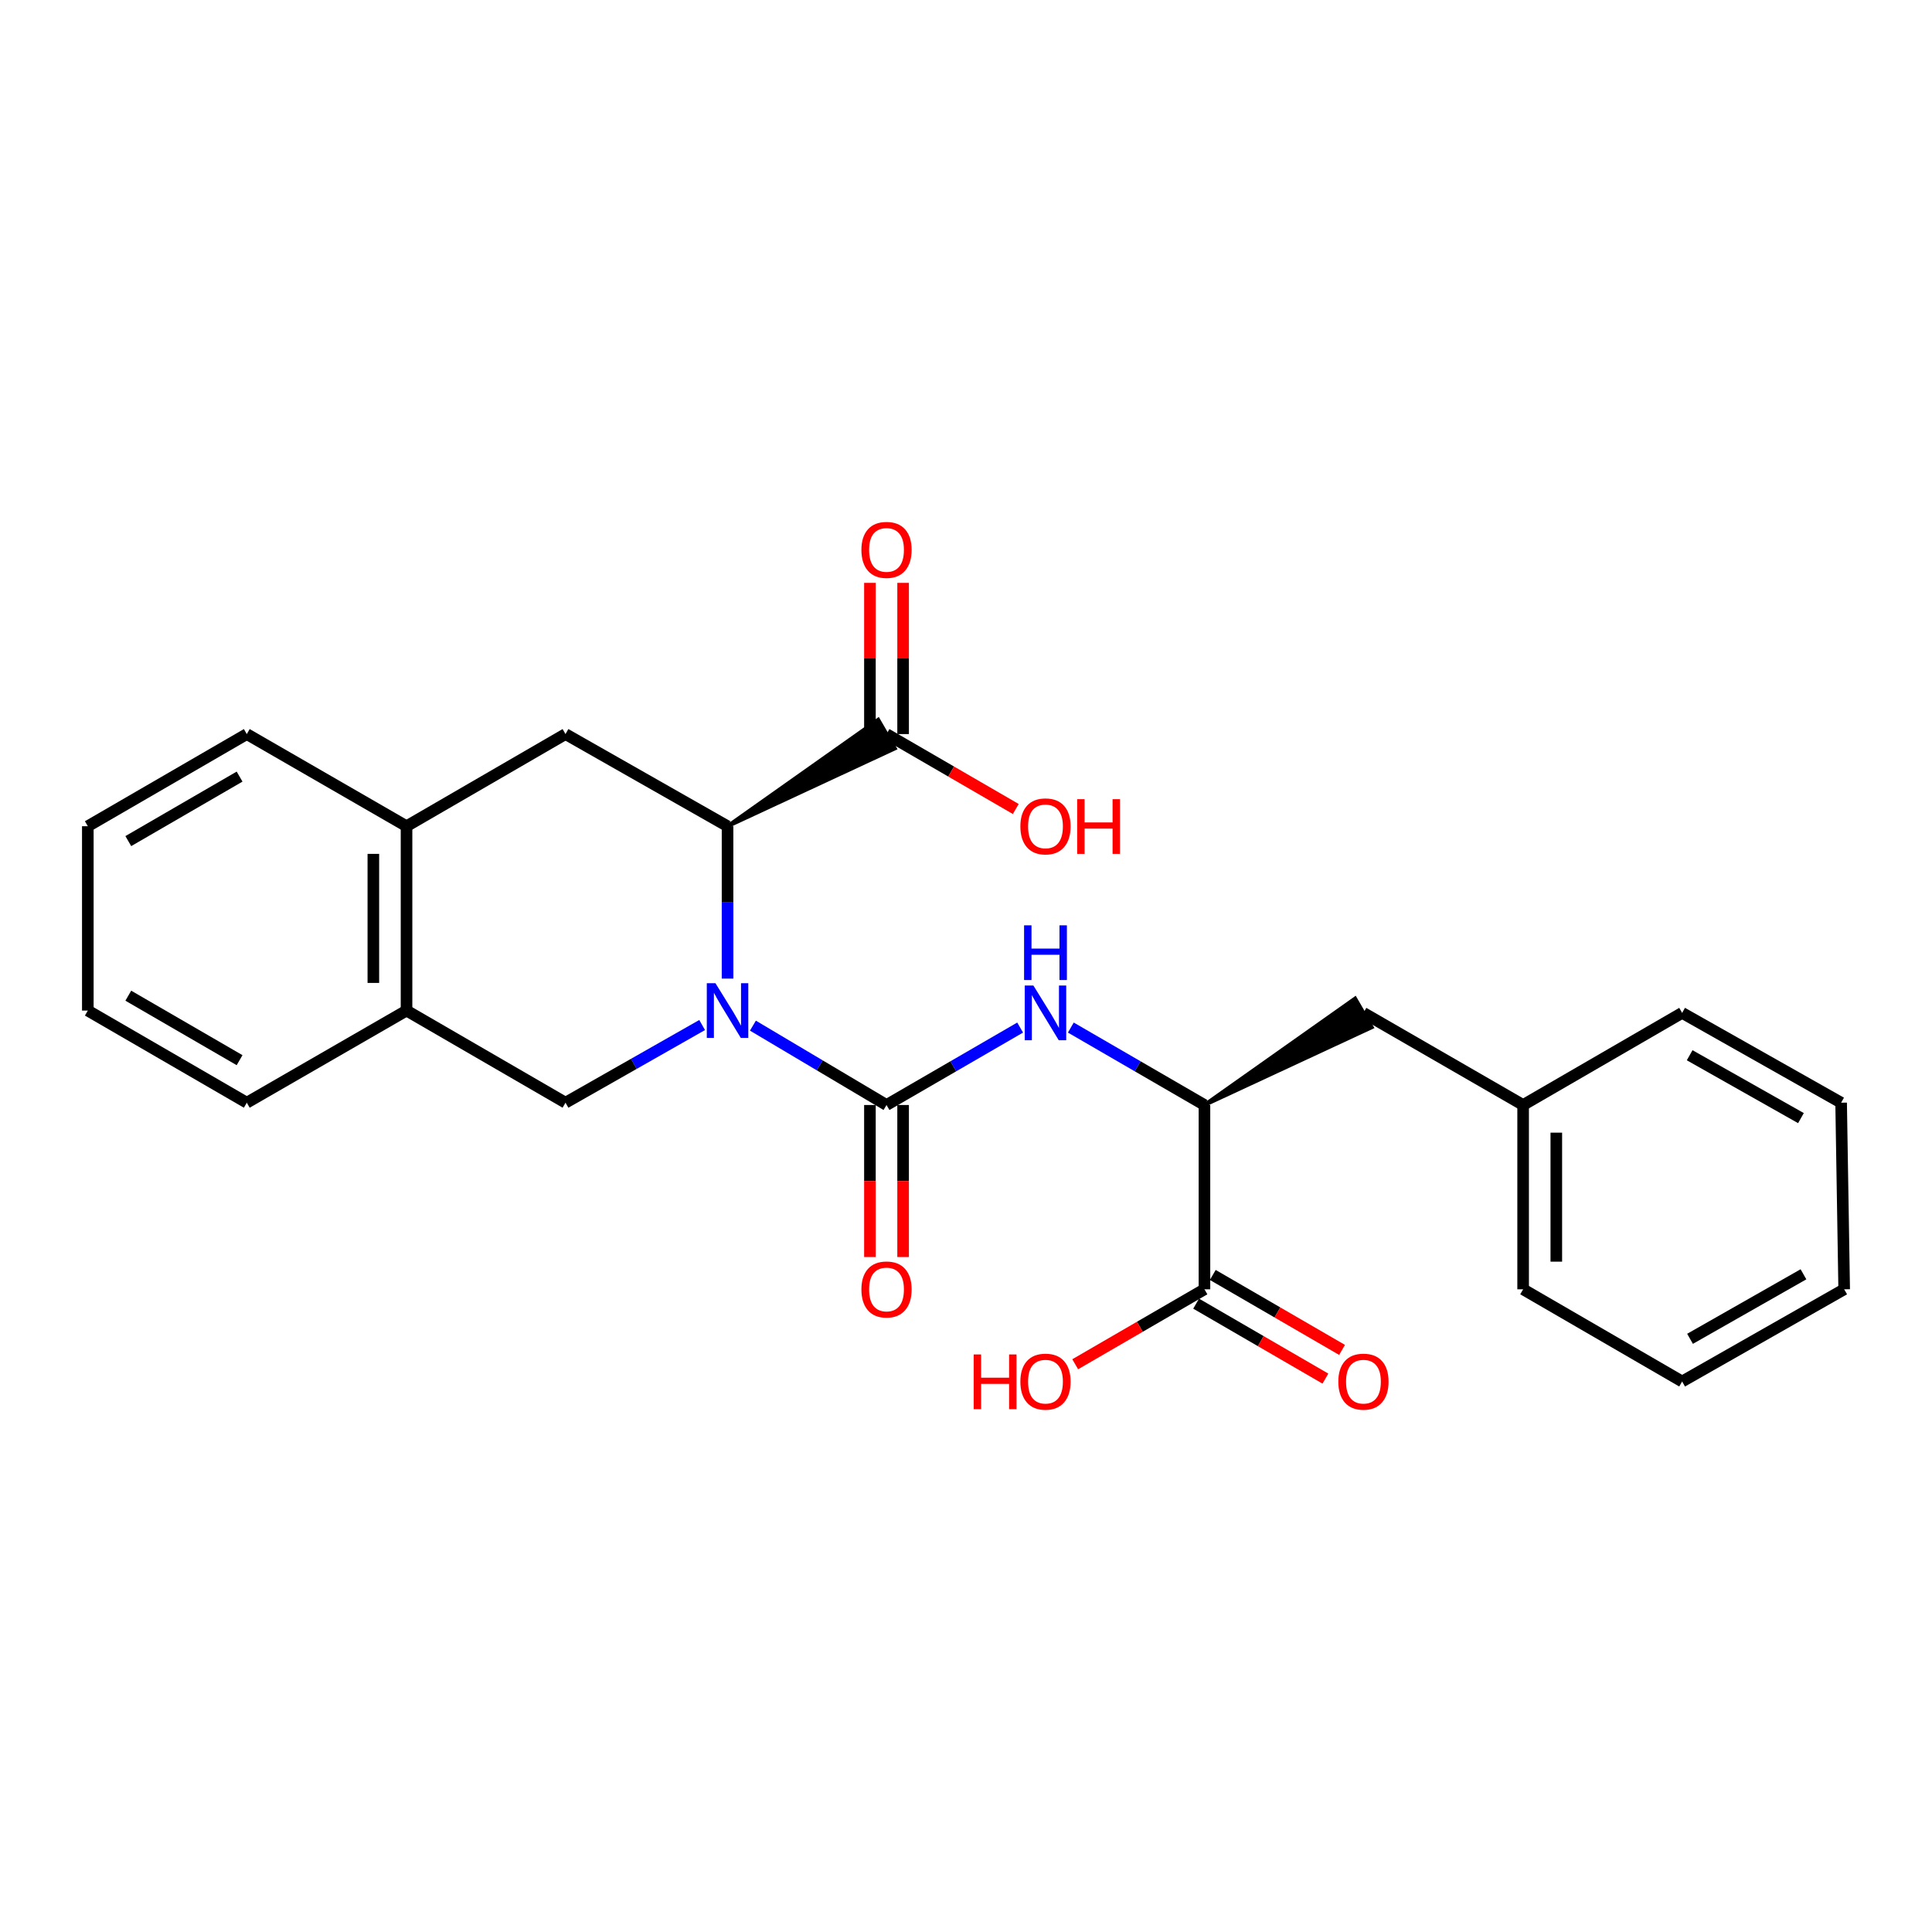 <?xml version='1.0' encoding='iso-8859-1'?>
<svg version='1.1' baseProfile='full'
              xmlns='http://www.w3.org/2000/svg'
                      xmlns:rdkit='http://www.rdkit.org/xml'
                      xmlns:xlink='http://www.w3.org/1999/xlink'
                  xml:space='preserve'
width='1000px' height='1000px' viewBox='0 0 1000 1000'>
<!-- END OF HEADER -->
<rect style='opacity:1.0;fill:#FFFFFF;stroke:none' width='1000' height='1000' x='0' y='0'> </rect>
<path class='bond-0' d='M 389.71,530.872 L 424.284,551.411' style='fill:none;fill-rule:evenodd;stroke:#0000FF;stroke-width:6px;stroke-linecap:butt;stroke-linejoin:miter;stroke-opacity:1' />
<path class='bond-0' d='M 424.284,551.411 L 458.859,571.949' style='fill:none;fill-rule:evenodd;stroke:#000000;stroke-width:6px;stroke-linecap:butt;stroke-linejoin:miter;stroke-opacity:1' />
<path class='bond-1' d='M 376.577,506.525 L 376.577,467.088' style='fill:none;fill-rule:evenodd;stroke:#0000FF;stroke-width:6px;stroke-linecap:butt;stroke-linejoin:miter;stroke-opacity:1' />
<path class='bond-1' d='M 376.577,467.088 L 376.577,427.651' style='fill:none;fill-rule:evenodd;stroke:#000000;stroke-width:6px;stroke-linecap:butt;stroke-linejoin:miter;stroke-opacity:1' />
<path class='bond-3' d='M 363.425,530.548 L 328.063,550.652' style='fill:none;fill-rule:evenodd;stroke:#0000FF;stroke-width:6px;stroke-linecap:butt;stroke-linejoin:miter;stroke-opacity:1' />
<path class='bond-3' d='M 328.063,550.652 L 292.701,570.757' style='fill:none;fill-rule:evenodd;stroke:#000000;stroke-width:6px;stroke-linecap:butt;stroke-linejoin:miter;stroke-opacity:1' />
<path class='bond-2' d='M 458.859,571.949 L 493.441,551.907' style='fill:none;fill-rule:evenodd;stroke:#000000;stroke-width:6px;stroke-linecap:butt;stroke-linejoin:miter;stroke-opacity:1' />
<path class='bond-2' d='M 493.441,551.907 L 528.023,531.865' style='fill:none;fill-rule:evenodd;stroke:#0000FF;stroke-width:6px;stroke-linecap:butt;stroke-linejoin:miter;stroke-opacity:1' />
<path class='bond-10' d='M 450.272,571.949 L 450.272,611.293' style='fill:none;fill-rule:evenodd;stroke:#000000;stroke-width:6px;stroke-linecap:butt;stroke-linejoin:miter;stroke-opacity:1' />
<path class='bond-10' d='M 450.272,611.293 L 450.272,650.636' style='fill:none;fill-rule:evenodd;stroke:#FF0000;stroke-width:6px;stroke-linecap:butt;stroke-linejoin:miter;stroke-opacity:1' />
<path class='bond-10' d='M 467.446,571.949 L 467.446,611.293' style='fill:none;fill-rule:evenodd;stroke:#000000;stroke-width:6px;stroke-linecap:butt;stroke-linejoin:miter;stroke-opacity:1' />
<path class='bond-10' d='M 467.446,611.293 L 467.446,650.636' style='fill:none;fill-rule:evenodd;stroke:#FF0000;stroke-width:6px;stroke-linecap:butt;stroke-linejoin:miter;stroke-opacity:1' />
<path class='bond-4' d='M 376.577,427.651 L 292.701,379.955' style='fill:none;fill-rule:evenodd;stroke:#000000;stroke-width:6px;stroke-linecap:butt;stroke-linejoin:miter;stroke-opacity:1' />
<path class='bond-5' d='M 376.577,427.651 L 463.165,387.384 L 454.553,372.526 Z' style='fill:#000000;fill-rule:evenodd;fill-opacity:1;stroke:#000000;stroke-width:2px;stroke-linecap:butt;stroke-linejoin:miter;stroke-opacity:1;' />
<path class='bond-6' d='M 554.259,531.865 L 588.841,551.907' style='fill:none;fill-rule:evenodd;stroke:#0000FF;stroke-width:6px;stroke-linecap:butt;stroke-linejoin:miter;stroke-opacity:1' />
<path class='bond-6' d='M 588.841,551.907 L 623.423,571.949' style='fill:none;fill-rule:evenodd;stroke:#000000;stroke-width:6px;stroke-linecap:butt;stroke-linejoin:miter;stroke-opacity:1' />
<path class='bond-8' d='M 292.701,570.757 L 210.419,523.071' style='fill:none;fill-rule:evenodd;stroke:#000000;stroke-width:6px;stroke-linecap:butt;stroke-linejoin:miter;stroke-opacity:1' />
<path class='bond-26' d='M 292.701,379.955 L 210.419,427.651' style='fill:none;fill-rule:evenodd;stroke:#000000;stroke-width:6px;stroke-linecap:butt;stroke-linejoin:miter;stroke-opacity:1' />
<path class='bond-12' d='M 467.446,379.955 L 467.446,340.822' style='fill:none;fill-rule:evenodd;stroke:#000000;stroke-width:6px;stroke-linecap:butt;stroke-linejoin:miter;stroke-opacity:1' />
<path class='bond-12' d='M 467.446,340.822 L 467.446,301.689' style='fill:none;fill-rule:evenodd;stroke:#FF0000;stroke-width:6px;stroke-linecap:butt;stroke-linejoin:miter;stroke-opacity:1' />
<path class='bond-12' d='M 450.272,379.955 L 450.272,340.822' style='fill:none;fill-rule:evenodd;stroke:#000000;stroke-width:6px;stroke-linecap:butt;stroke-linejoin:miter;stroke-opacity:1' />
<path class='bond-12' d='M 450.272,340.822 L 450.272,301.689' style='fill:none;fill-rule:evenodd;stroke:#FF0000;stroke-width:6px;stroke-linecap:butt;stroke-linejoin:miter;stroke-opacity:1' />
<path class='bond-14' d='M 458.859,379.955 L 492.311,399.346' style='fill:none;fill-rule:evenodd;stroke:#000000;stroke-width:6px;stroke-linecap:butt;stroke-linejoin:miter;stroke-opacity:1' />
<path class='bond-14' d='M 492.311,399.346 L 525.763,418.737' style='fill:none;fill-rule:evenodd;stroke:#FF0000;stroke-width:6px;stroke-linecap:butt;stroke-linejoin:miter;stroke-opacity:1' />
<path class='bond-7' d='M 623.423,571.949 L 623.423,667.341' style='fill:none;fill-rule:evenodd;stroke:#000000;stroke-width:6px;stroke-linecap:butt;stroke-linejoin:miter;stroke-opacity:1' />
<path class='bond-11' d='M 623.423,571.949 L 710.02,531.693 L 701.409,516.834 Z' style='fill:#000000;fill-rule:evenodd;fill-opacity:1;stroke:#000000;stroke-width:2px;stroke-linecap:butt;stroke-linejoin:miter;stroke-opacity:1;' />
<path class='bond-13' d='M 619.116,674.769 L 652.573,694.169' style='fill:none;fill-rule:evenodd;stroke:#000000;stroke-width:6px;stroke-linecap:butt;stroke-linejoin:miter;stroke-opacity:1' />
<path class='bond-13' d='M 652.573,694.169 L 686.029,713.568' style='fill:none;fill-rule:evenodd;stroke:#FF0000;stroke-width:6px;stroke-linecap:butt;stroke-linejoin:miter;stroke-opacity:1' />
<path class='bond-13' d='M 627.73,659.912 L 661.187,679.312' style='fill:none;fill-rule:evenodd;stroke:#000000;stroke-width:6px;stroke-linecap:butt;stroke-linejoin:miter;stroke-opacity:1' />
<path class='bond-13' d='M 661.187,679.312 L 694.644,698.711' style='fill:none;fill-rule:evenodd;stroke:#FF0000;stroke-width:6px;stroke-linecap:butt;stroke-linejoin:miter;stroke-opacity:1' />
<path class='bond-15' d='M 623.423,667.341 L 589.971,686.74' style='fill:none;fill-rule:evenodd;stroke:#000000;stroke-width:6px;stroke-linecap:butt;stroke-linejoin:miter;stroke-opacity:1' />
<path class='bond-15' d='M 589.971,686.74 L 556.519,706.138' style='fill:none;fill-rule:evenodd;stroke:#FF0000;stroke-width:6px;stroke-linecap:butt;stroke-linejoin:miter;stroke-opacity:1' />
<path class='bond-9' d='M 210.419,523.071 L 210.419,427.651' style='fill:none;fill-rule:evenodd;stroke:#000000;stroke-width:6px;stroke-linecap:butt;stroke-linejoin:miter;stroke-opacity:1' />
<path class='bond-9' d='M 193.246,508.758 L 193.246,441.964' style='fill:none;fill-rule:evenodd;stroke:#000000;stroke-width:6px;stroke-linecap:butt;stroke-linejoin:miter;stroke-opacity:1' />
<path class='bond-17' d='M 210.419,523.071 L 127.737,570.757' style='fill:none;fill-rule:evenodd;stroke:#000000;stroke-width:6px;stroke-linecap:butt;stroke-linejoin:miter;stroke-opacity:1' />
<path class='bond-18' d='M 210.419,427.651 L 127.737,379.955' style='fill:none;fill-rule:evenodd;stroke:#000000;stroke-width:6px;stroke-linecap:butt;stroke-linejoin:miter;stroke-opacity:1' />
<path class='bond-16' d='M 705.715,524.263 L 788.369,571.949' style='fill:none;fill-rule:evenodd;stroke:#000000;stroke-width:6px;stroke-linecap:butt;stroke-linejoin:miter;stroke-opacity:1' />
<path class='bond-19' d='M 788.369,571.949 L 788.369,667.341' style='fill:none;fill-rule:evenodd;stroke:#000000;stroke-width:6px;stroke-linecap:butt;stroke-linejoin:miter;stroke-opacity:1' />
<path class='bond-19' d='M 805.543,586.258 L 805.543,653.032' style='fill:none;fill-rule:evenodd;stroke:#000000;stroke-width:6px;stroke-linecap:butt;stroke-linejoin:miter;stroke-opacity:1' />
<path class='bond-20' d='M 788.369,571.949 L 870.67,524.263' style='fill:none;fill-rule:evenodd;stroke:#000000;stroke-width:6px;stroke-linecap:butt;stroke-linejoin:miter;stroke-opacity:1' />
<path class='bond-22' d='M 127.737,570.757 L 45.455,523.071' style='fill:none;fill-rule:evenodd;stroke:#000000;stroke-width:6px;stroke-linecap:butt;stroke-linejoin:miter;stroke-opacity:1' />
<path class='bond-22' d='M 124.006,548.745 L 66.408,515.365' style='fill:none;fill-rule:evenodd;stroke:#000000;stroke-width:6px;stroke-linecap:butt;stroke-linejoin:miter;stroke-opacity:1' />
<path class='bond-27' d='M 127.737,379.955 L 45.455,427.651' style='fill:none;fill-rule:evenodd;stroke:#000000;stroke-width:6px;stroke-linecap:butt;stroke-linejoin:miter;stroke-opacity:1' />
<path class='bond-27' d='M 124.007,401.967 L 66.409,435.354' style='fill:none;fill-rule:evenodd;stroke:#000000;stroke-width:6px;stroke-linecap:butt;stroke-linejoin:miter;stroke-opacity:1' />
<path class='bond-24' d='M 788.369,667.341 L 870.67,715.056' style='fill:none;fill-rule:evenodd;stroke:#000000;stroke-width:6px;stroke-linecap:butt;stroke-linejoin:miter;stroke-opacity:1' />
<path class='bond-23' d='M 870.67,524.263 L 952.962,570.757' style='fill:none;fill-rule:evenodd;stroke:#000000;stroke-width:6px;stroke-linecap:butt;stroke-linejoin:miter;stroke-opacity:1' />
<path class='bond-23' d='M 874.566,546.19 L 932.17,578.735' style='fill:none;fill-rule:evenodd;stroke:#000000;stroke-width:6px;stroke-linecap:butt;stroke-linejoin:miter;stroke-opacity:1' />
<path class='bond-21' d='M 45.455,427.651 L 45.455,523.071' style='fill:none;fill-rule:evenodd;stroke:#000000;stroke-width:6px;stroke-linecap:butt;stroke-linejoin:miter;stroke-opacity:1' />
<path class='bond-25' d='M 952.962,570.757 L 954.545,667.341' style='fill:none;fill-rule:evenodd;stroke:#000000;stroke-width:6px;stroke-linecap:butt;stroke-linejoin:miter;stroke-opacity:1' />
<path class='bond-28' d='M 870.67,715.056 L 954.545,667.341' style='fill:none;fill-rule:evenodd;stroke:#000000;stroke-width:6px;stroke-linecap:butt;stroke-linejoin:miter;stroke-opacity:1' />
<path class='bond-28' d='M 874.759,692.971 L 933.472,659.571' style='fill:none;fill-rule:evenodd;stroke:#000000;stroke-width:6px;stroke-linecap:butt;stroke-linejoin:miter;stroke-opacity:1' />
<path  class='atom-0' d='M 370.317 508.911
L 379.597 523.911
Q 380.517 525.391, 381.997 528.071
Q 383.477 530.751, 383.557 530.911
L 383.557 508.911
L 387.317 508.911
L 387.317 537.231
L 383.437 537.231
L 373.477 520.831
Q 372.317 518.911, 371.077 516.711
Q 369.877 514.511, 369.517 513.831
L 369.517 537.231
L 365.837 537.231
L 365.837 508.911
L 370.317 508.911
' fill='#0000FF'/>
<path  class='atom-3' d='M 534.881 510.103
L 544.161 525.103
Q 545.081 526.583, 546.561 529.263
Q 548.041 531.943, 548.121 532.103
L 548.121 510.103
L 551.881 510.103
L 551.881 538.423
L 548.001 538.423
L 538.041 522.023
Q 536.881 520.103, 535.641 517.903
Q 534.441 515.703, 534.081 515.023
L 534.081 538.423
L 530.401 538.423
L 530.401 510.103
L 534.881 510.103
' fill='#0000FF'/>
<path  class='atom-3' d='M 530.061 478.951
L 533.901 478.951
L 533.901 490.991
L 548.381 490.991
L 548.381 478.951
L 552.221 478.951
L 552.221 507.271
L 548.381 507.271
L 548.381 494.191
L 533.901 494.191
L 533.901 507.271
L 530.061 507.271
L 530.061 478.951
' fill='#0000FF'/>
<path  class='atom-11' d='M 445.859 667.421
Q 445.859 660.621, 449.219 656.821
Q 452.579 653.021, 458.859 653.021
Q 465.139 653.021, 468.499 656.821
Q 471.859 660.621, 471.859 667.421
Q 471.859 674.301, 468.459 678.221
Q 465.059 682.101, 458.859 682.101
Q 452.619 682.101, 449.219 678.221
Q 445.859 674.341, 445.859 667.421
M 458.859 678.901
Q 463.179 678.901, 465.499 676.021
Q 467.859 673.101, 467.859 667.421
Q 467.859 661.861, 465.499 659.061
Q 463.179 656.221, 458.859 656.221
Q 454.539 656.221, 452.179 659.021
Q 449.859 661.821, 449.859 667.421
Q 449.859 673.141, 452.179 676.021
Q 454.539 678.901, 458.859 678.901
' fill='#FF0000'/>
<path  class='atom-13' d='M 445.859 284.624
Q 445.859 277.824, 449.219 274.024
Q 452.579 270.224, 458.859 270.224
Q 465.139 270.224, 468.499 274.024
Q 471.859 277.824, 471.859 284.624
Q 471.859 291.504, 468.459 295.424
Q 465.059 299.304, 458.859 299.304
Q 452.619 299.304, 449.219 295.424
Q 445.859 291.544, 445.859 284.624
M 458.859 296.104
Q 463.179 296.104, 465.499 293.224
Q 467.859 290.304, 467.859 284.624
Q 467.859 279.064, 465.499 276.264
Q 463.179 273.424, 458.859 273.424
Q 454.539 273.424, 452.179 276.224
Q 449.859 279.024, 449.859 284.624
Q 449.859 290.344, 452.179 293.224
Q 454.539 296.104, 458.859 296.104
' fill='#FF0000'/>
<path  class='atom-14' d='M 692.715 715.136
Q 692.715 708.336, 696.075 704.536
Q 699.435 700.736, 705.715 700.736
Q 711.995 700.736, 715.355 704.536
Q 718.715 708.336, 718.715 715.136
Q 718.715 722.016, 715.315 725.936
Q 711.915 729.816, 705.715 729.816
Q 699.475 729.816, 696.075 725.936
Q 692.715 722.056, 692.715 715.136
M 705.715 726.616
Q 710.035 726.616, 712.355 723.736
Q 714.715 720.816, 714.715 715.136
Q 714.715 709.576, 712.355 706.776
Q 710.035 703.936, 705.715 703.936
Q 701.395 703.936, 699.035 706.736
Q 696.715 709.536, 696.715 715.136
Q 696.715 720.856, 699.035 723.736
Q 701.395 726.616, 705.715 726.616
' fill='#FF0000'/>
<path  class='atom-15' d='M 528.141 427.731
Q 528.141 420.931, 531.501 417.131
Q 534.861 413.331, 541.141 413.331
Q 547.421 413.331, 550.781 417.131
Q 554.141 420.931, 554.141 427.731
Q 554.141 434.611, 550.741 438.531
Q 547.341 442.411, 541.141 442.411
Q 534.901 442.411, 531.501 438.531
Q 528.141 434.651, 528.141 427.731
M 541.141 439.211
Q 545.461 439.211, 547.781 436.331
Q 550.141 433.411, 550.141 427.731
Q 550.141 422.171, 547.781 419.371
Q 545.461 416.531, 541.141 416.531
Q 536.821 416.531, 534.461 419.331
Q 532.141 422.131, 532.141 427.731
Q 532.141 433.451, 534.461 436.331
Q 536.821 439.211, 541.141 439.211
' fill='#FF0000'/>
<path  class='atom-15' d='M 557.541 413.651
L 561.381 413.651
L 561.381 425.691
L 575.861 425.691
L 575.861 413.651
L 579.701 413.651
L 579.701 441.971
L 575.861 441.971
L 575.861 428.891
L 561.381 428.891
L 561.381 441.971
L 557.541 441.971
L 557.541 413.651
' fill='#FF0000'/>
<path  class='atom-16' d='M 503.981 701.056
L 507.821 701.056
L 507.821 713.096
L 522.301 713.096
L 522.301 701.056
L 526.141 701.056
L 526.141 729.376
L 522.301 729.376
L 522.301 716.296
L 507.821 716.296
L 507.821 729.376
L 503.981 729.376
L 503.981 701.056
' fill='#FF0000'/>
<path  class='atom-16' d='M 528.141 715.136
Q 528.141 708.336, 531.501 704.536
Q 534.861 700.736, 541.141 700.736
Q 547.421 700.736, 550.781 704.536
Q 554.141 708.336, 554.141 715.136
Q 554.141 722.016, 550.741 725.936
Q 547.341 729.816, 541.141 729.816
Q 534.901 729.816, 531.501 725.936
Q 528.141 722.056, 528.141 715.136
M 541.141 726.616
Q 545.461 726.616, 547.781 723.736
Q 550.141 720.816, 550.141 715.136
Q 550.141 709.576, 547.781 706.776
Q 545.461 703.936, 541.141 703.936
Q 536.821 703.936, 534.461 706.736
Q 532.141 709.536, 532.141 715.136
Q 532.141 720.856, 534.461 723.736
Q 536.821 726.616, 541.141 726.616
' fill='#FF0000'/>
</svg>
